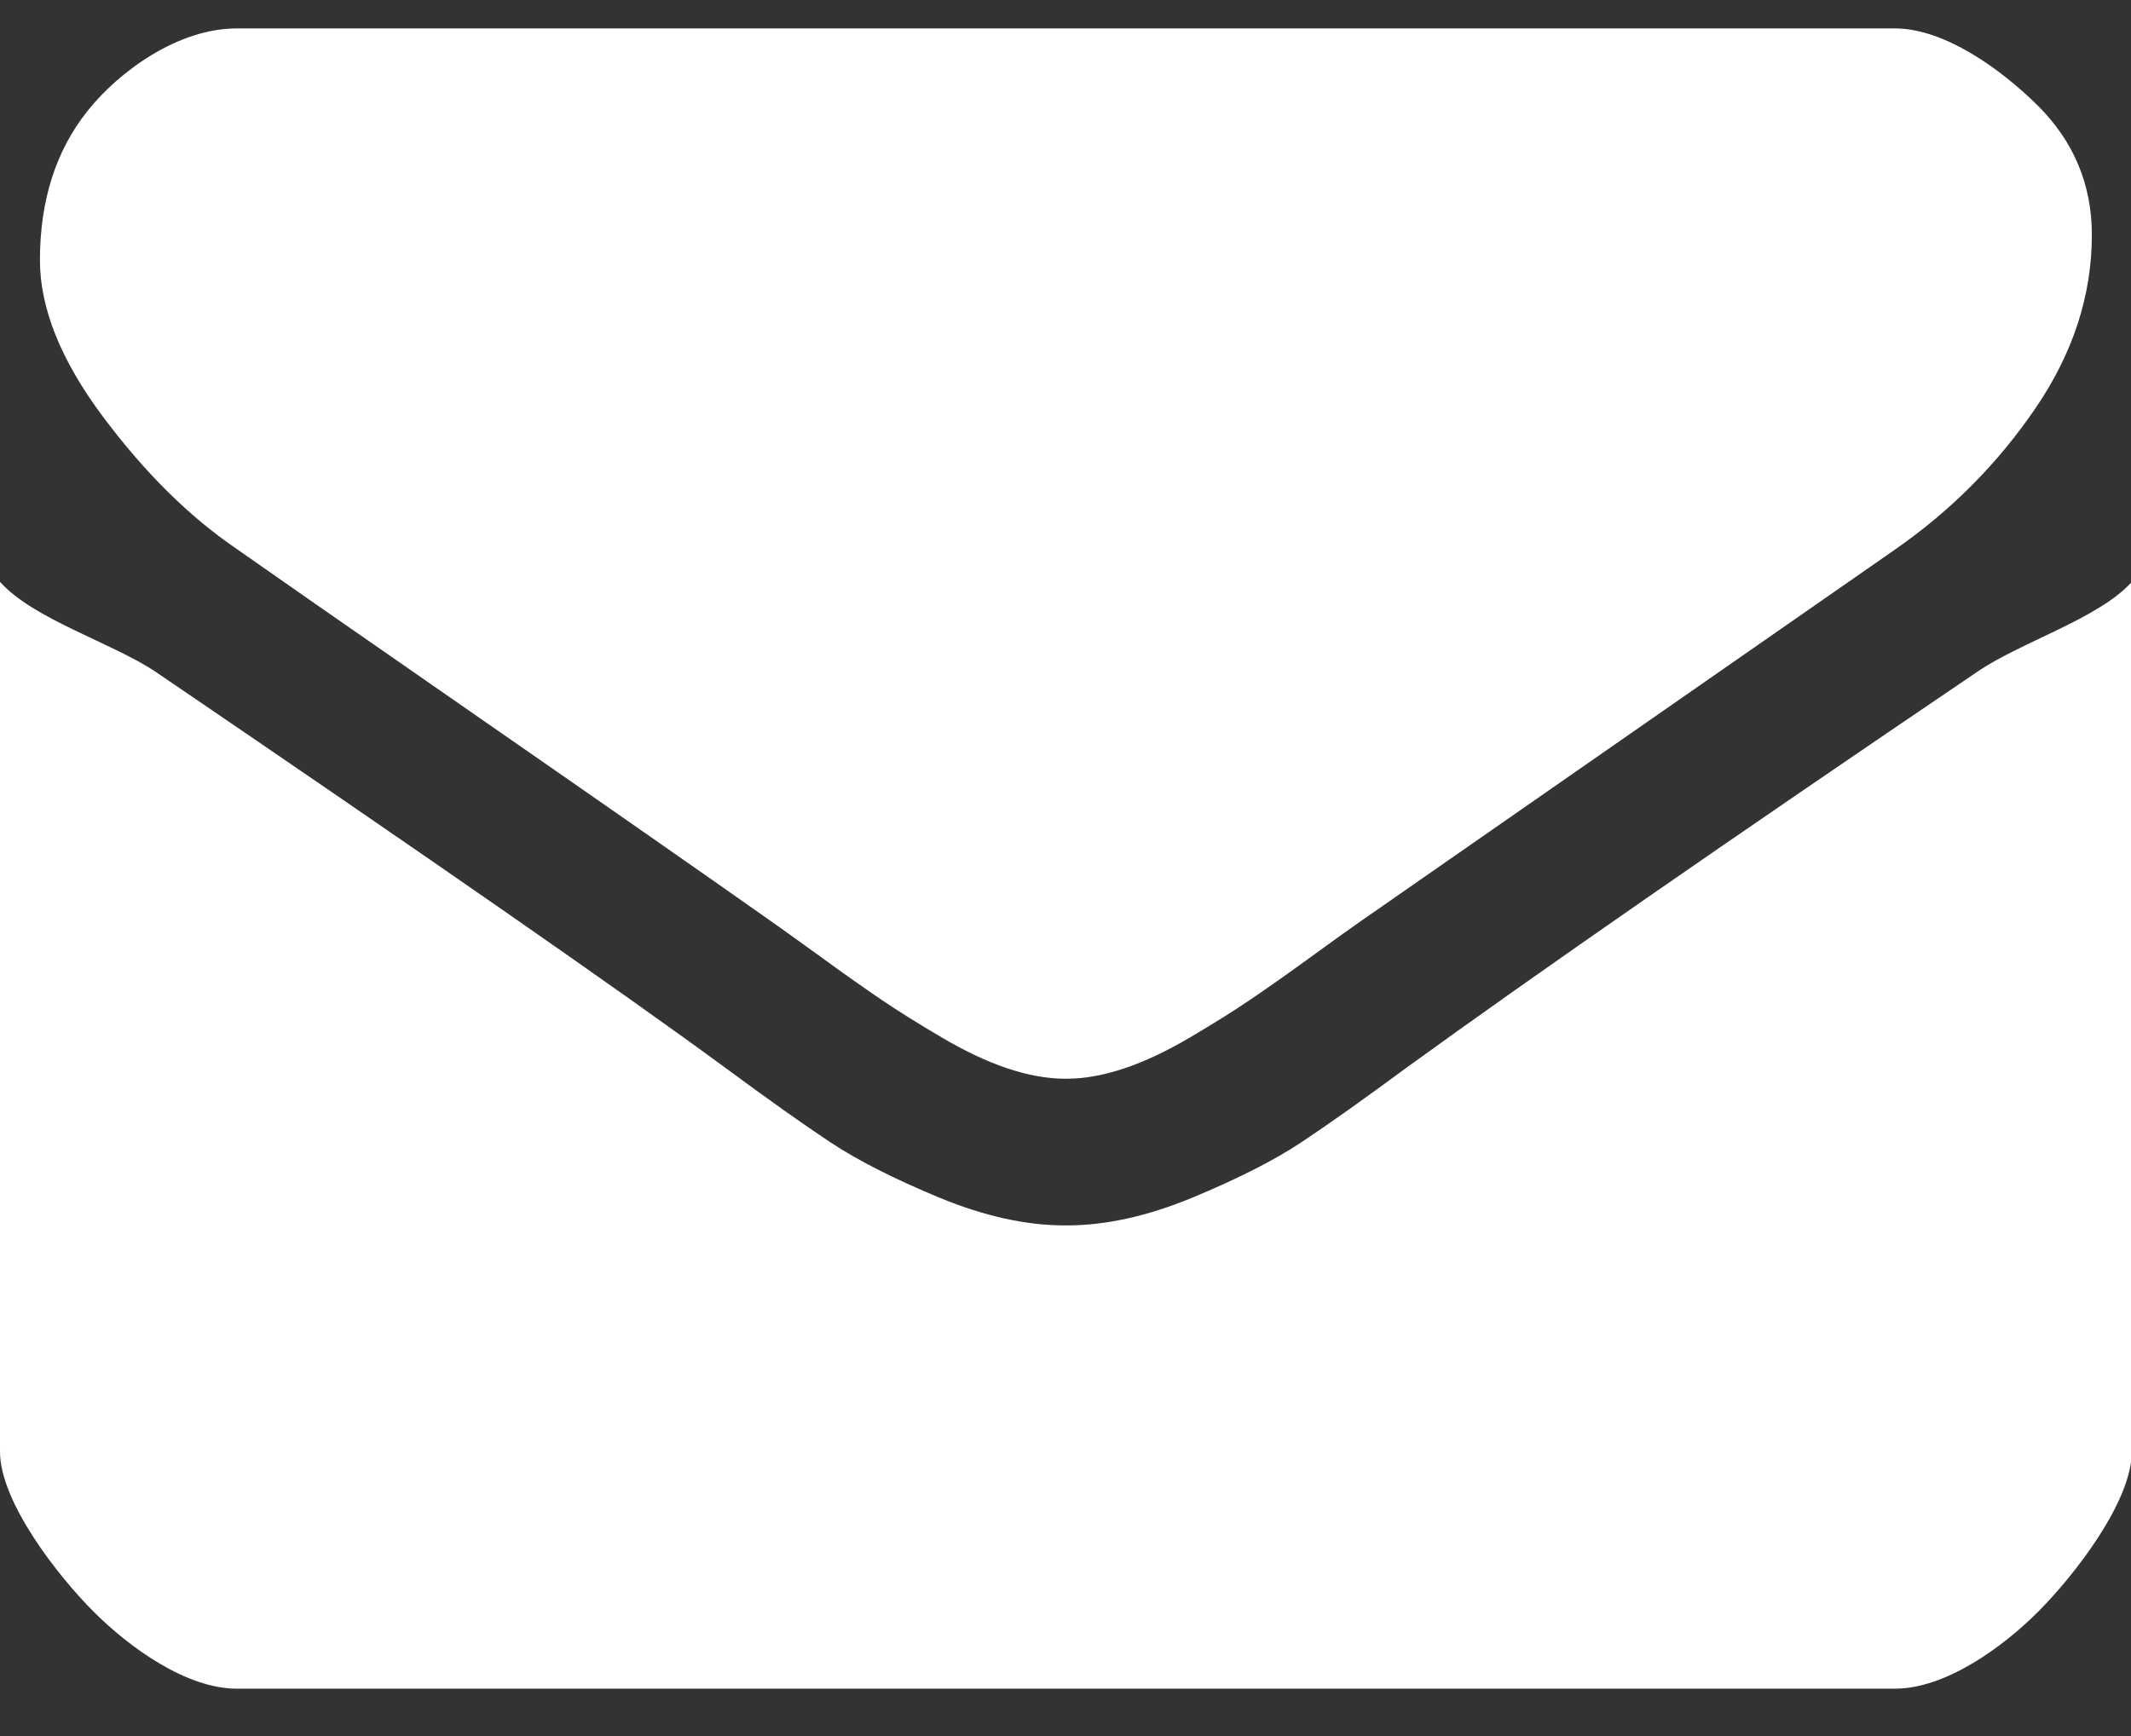 <?xml version="1.0" encoding="utf-8"?>
<!-- Generator: Adobe Illustrator 15.0.0, SVG Export Plug-In . SVG Version: 6.00 Build 0)  -->
<!DOCTYPE svg PUBLIC "-//W3C//DTD SVG 1.1//EN" "http://www.w3.org/Graphics/SVG/1.1/DTD/svg11.dtd">
<svg version="1.1" id="Forma_1_1_" xmlns="http://www.w3.org/2000/svg" xmlns:xlink="http://www.w3.org/1999/xlink" x="0px" y="0px"
	 width="27px" height="22px" viewBox="0 0 27 22" enable-background="new 0 0 27 22" xml:space="preserve">
<rect x="0" y="0" width="27" height="22" fill="#333333" stroke="none"/>
<g id="Forma_1">
	<g>
		<path fill-rule="evenodd" clip-rule="evenodd" fill="#FFFFFF" d="M3.001,6.958c0.329,0.232,1.32,0.923,2.974,2.07
			c1.654,1.147,2.921,2.031,3.801,2.651c0.097,0.067,0.302,0.216,0.616,0.442c0.314,0.229,0.576,0.412,0.783,0.553
			c0.208,0.141,0.459,0.298,0.755,0.472c0.295,0.174,0.573,0.306,0.834,0.393c0.261,0.087,0.503,0.131,0.726,0.131h0.029
			c0.222,0,0.464-0.044,0.726-0.131c0.261-0.087,0.539-0.219,0.834-0.393s0.546-0.331,0.754-0.472s0.47-0.324,0.784-0.553
			c0.313-0.228,0.52-0.375,0.616-0.442c0.89-0.62,3.153-2.194,6.789-4.723c0.706-0.493,1.296-1.089,1.77-1.786
			c0.475-0.697,0.712-1.429,0.712-2.193c0-0.64-0.23-1.187-0.689-1.643c-0.46-0.455-1.178-0.974-1.806-0.974H3.001
			c-0.745,0-1.492,0.543-1.893,1.047C0.707,1.911,0.506,2.541,0.506,3.297c0,0.61,0.266,1.271,0.798,1.983
			C1.836,5.992,2.402,6.551,3.001,6.958z M25.053,8.513c-3.172,2.149-5.581,3.82-7.225,5.012c-0.552,0.407-0.999,0.725-1.342,0.952
			c-0.344,0.228-0.801,0.46-1.371,0.697s-1.103,0.355-1.596,0.355H13.49c-0.493,0-1.025-0.118-1.596-0.355
			c-0.571-0.237-1.028-0.47-1.371-0.697s-0.791-0.545-1.342-0.952c-1.306-0.959-3.709-2.63-7.21-5.012
			C1.42,8.145,0.426,7.849,0,7.374v11.021c0,0.639,0.733,1.576,1.188,2.031s1.175,0.974,1.813,0.974h21.008
			c0.638,0,1.358-0.519,1.813-0.974c0.455-0.456,1.188-1.393,1.188-2.031V7.374C26.594,7.839,25.604,8.135,25.053,8.513z"/>
	</g>
</g>
</svg>
